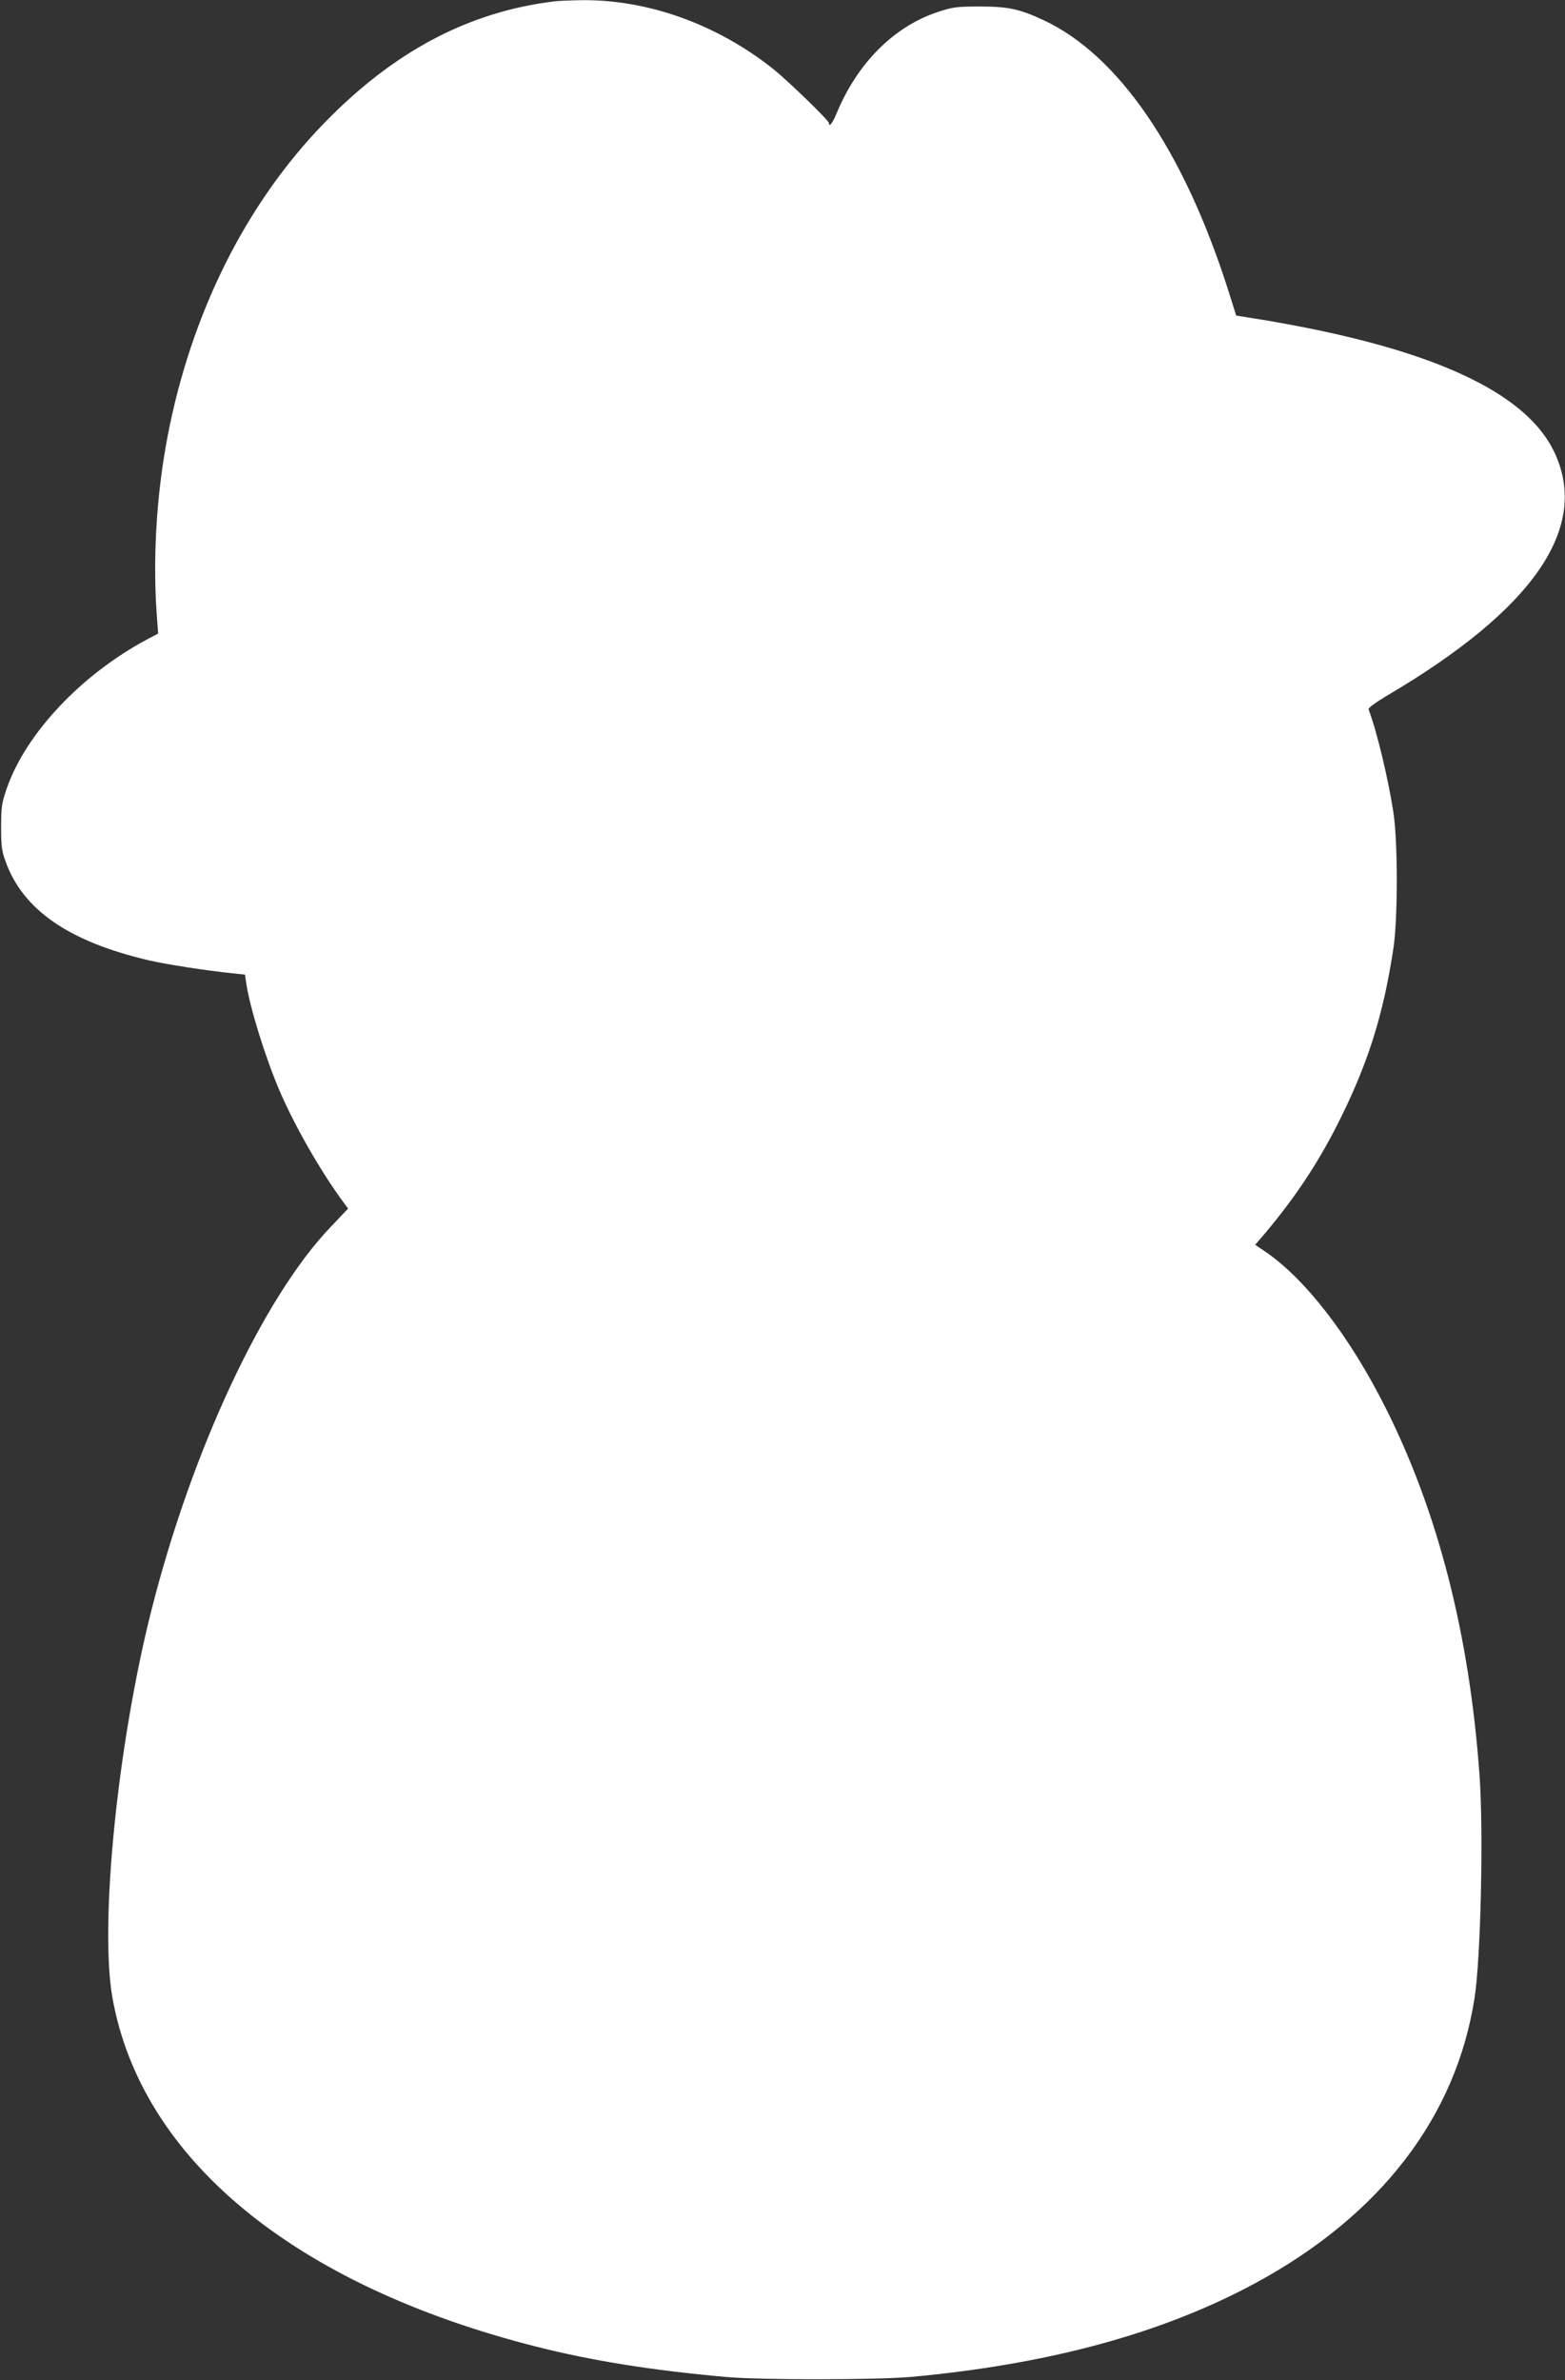 <?xml version="1.0" standalone="no"?>
<!DOCTYPE svg PUBLIC "-//W3C//DTD SVG 20010904//EN"
 "http://www.w3.org/TR/2001/REC-SVG-20010904/DTD/svg10.dtd">
<svg version="1.0" xmlns="http://www.w3.org/2000/svg"
 width="842pt" height="1280pt" viewBox="0 0 842 1280"
 preserveAspectRatio="xMidYMid meet">
<rect x="0" y="0" width="842" height="1280" fill="#333333" stroke="none"/>
<g transform="translate(0,1280) scale(0.1,-0.1)"
fill="#ffffff" stroke="none">
<path d="M2985 12793 c-464 -56 -866 -269 -1242 -656 -422 -435 -715 -1023
-842 -1687 -61 -322 -81 -670 -55 -991 l5 -66 -59 -31 c-354 -189 -652 -505
-755 -800 -27 -78 -31 -100 -31 -207 0 -101 3 -130 23 -185 93 -262 340 -433
771 -534 95 -22 306 -55 461 -71 l57 -6 7 -47 c19 -130 103 -400 181 -582 84
-193 220 -430 343 -597 l24 -32 -94 -99 c-362 -378 -746 -1198 -964 -2060
-183 -723 -280 -1690 -210 -2085 155 -868 979 -1546 2280 -1876 300 -76 626
-128 1020 -163 187 -17 807 -16 995 0 742 68 1354 234 1855 505 674 365 1081
896 1179 1537 33 216 48 893 26 1195 -54 753 -222 1411 -505 1974 -192 383
-431 693 -647 840 l-55 37 55 64 c160 191 278 368 385 578 164 323 249 588
304 954 24 159 24 568 0 728 -28 183 -90 441 -134 556 -2 7 36 35 94 70 799
469 1102 912 902 1320 -144 293 -582 511 -1319 659 -91 18 -215 41 -277 50
l-112 18 -46 146 c-240 747 -587 1253 -989 1442 -131 61 -191 74 -346 74 -122
0 -144 -3 -223 -29 -238 -78 -435 -276 -547 -548 -21 -50 -40 -75 -40 -50 0
14 -222 229 -300 291 -303 241 -675 374 -1031 370 -63 -1 -127 -4 -144 -6z"/>
</g>
</svg>

